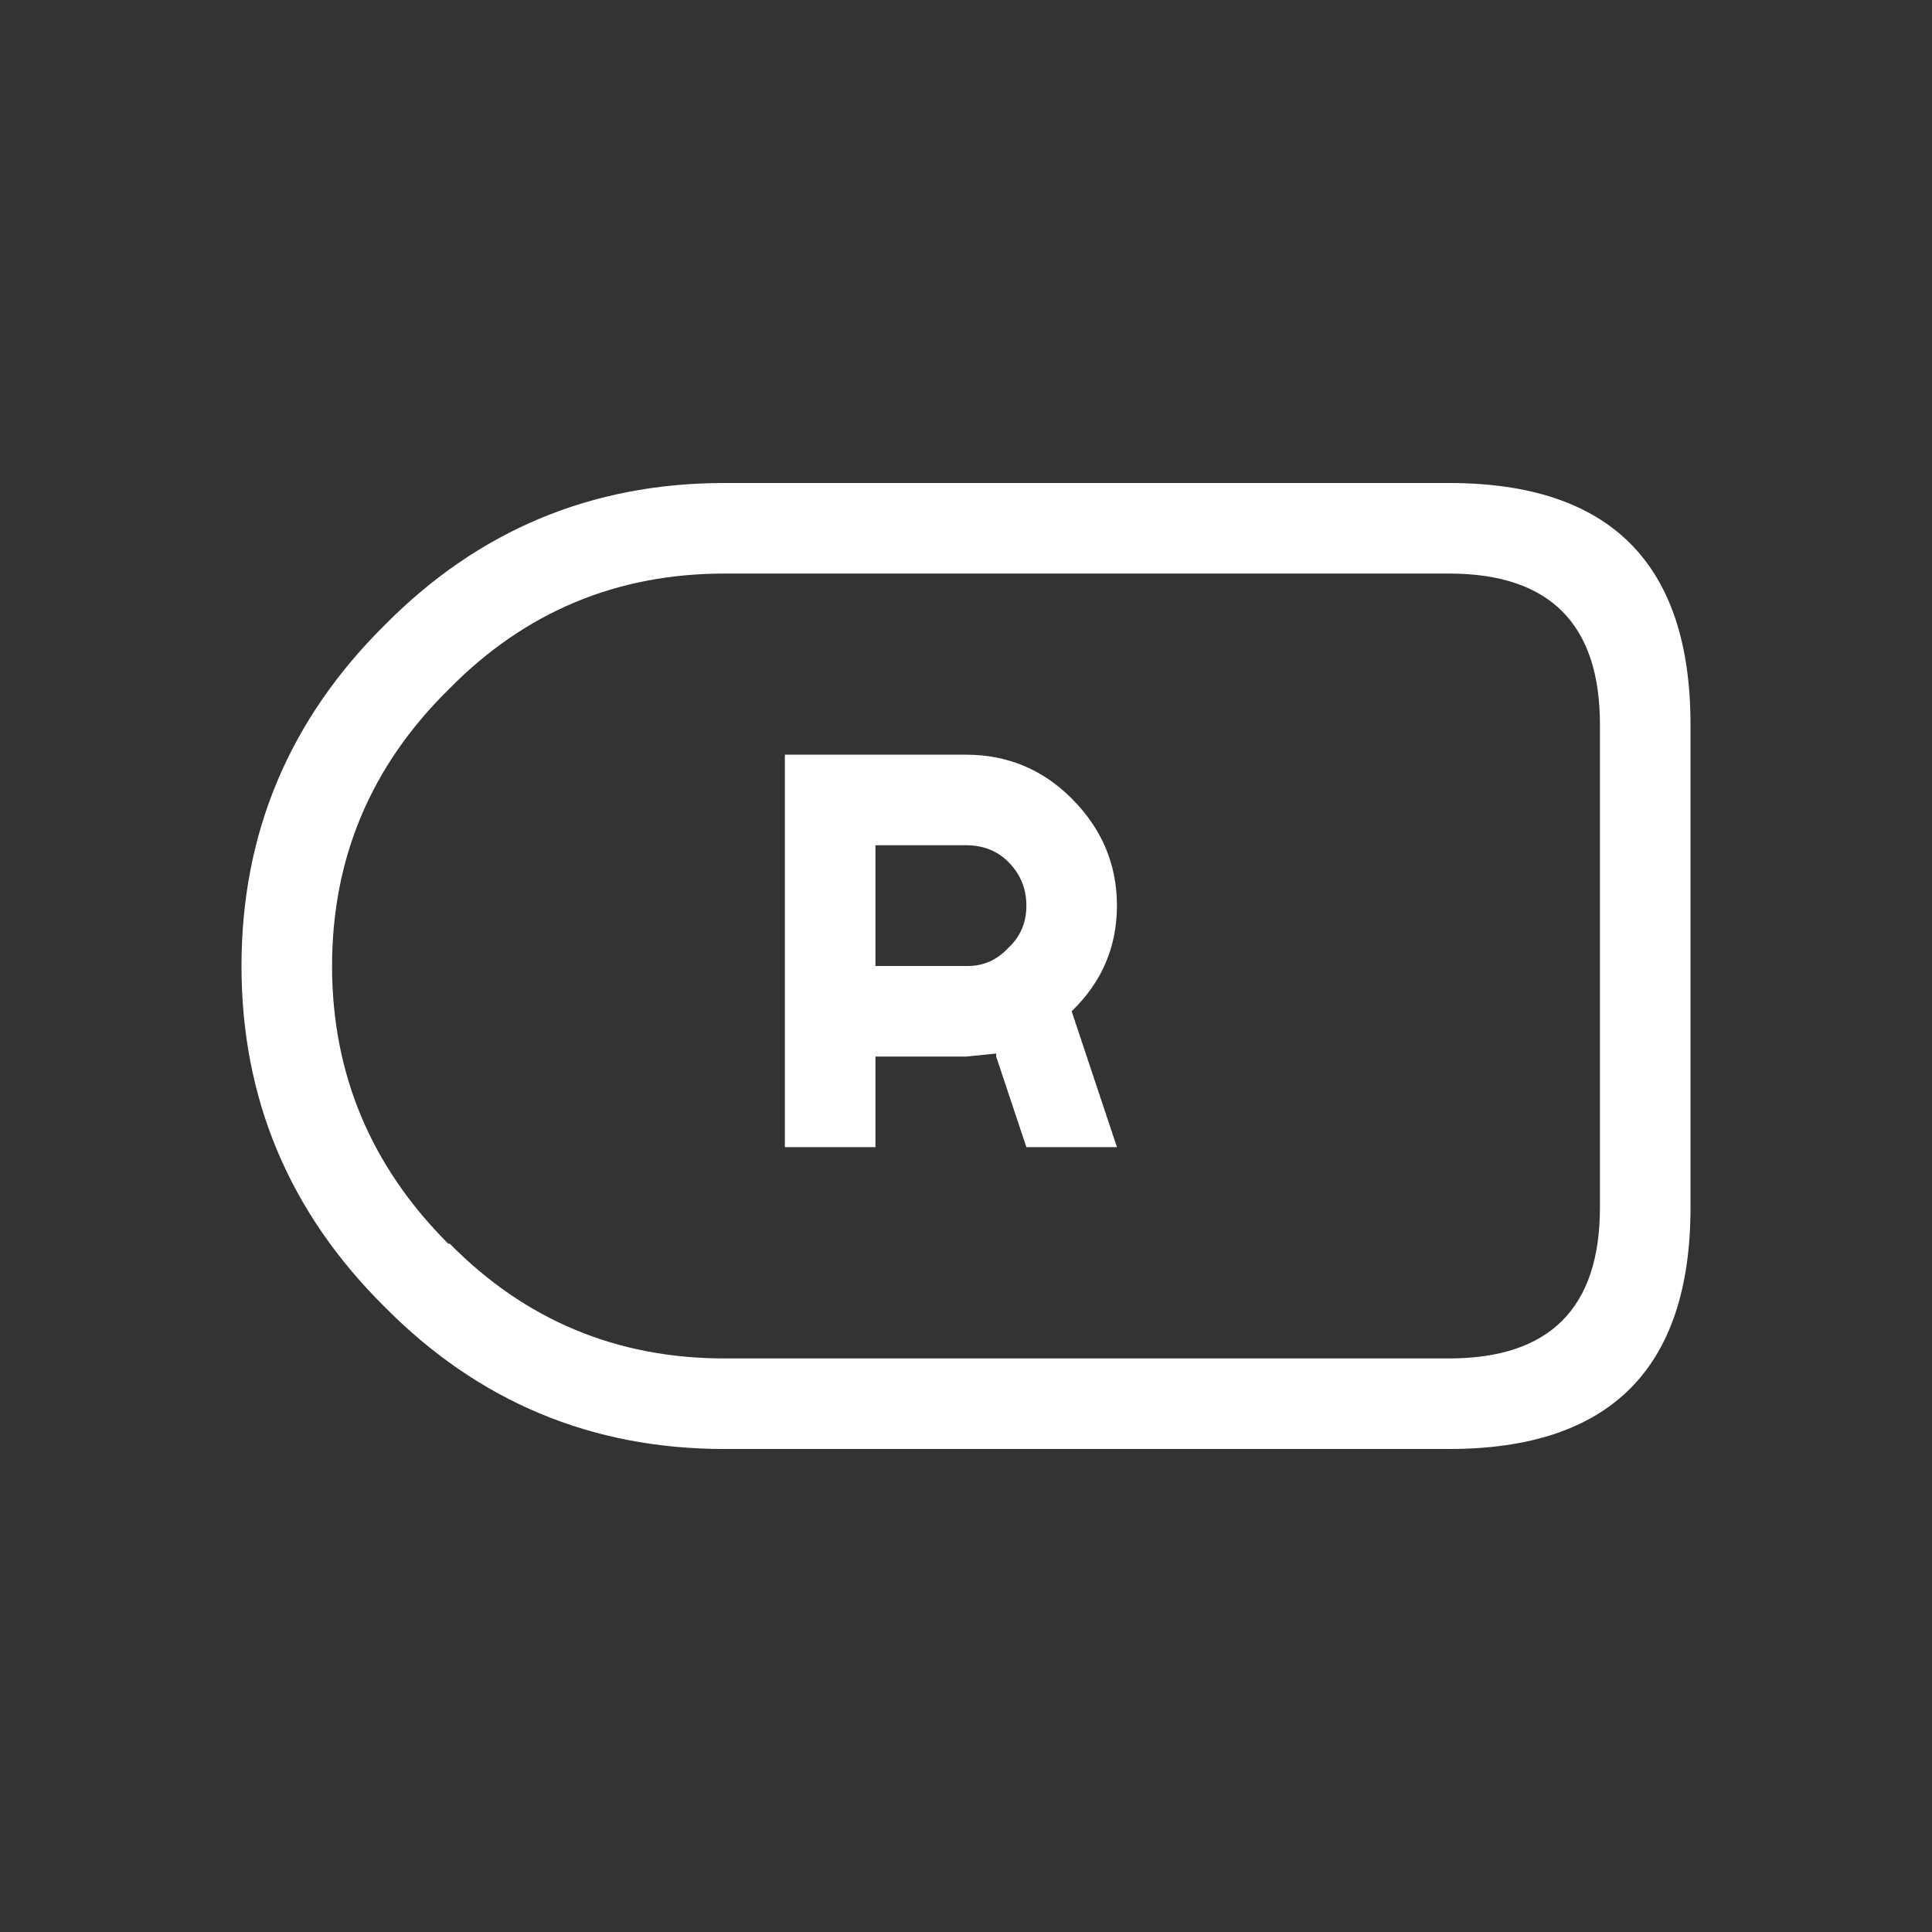 <svg width="64" height="64" xmlns="http://www.w3.org/2000/svg" xmlns:xlink="http://www.w3.org/1999/xlink">
  <rect width="100%" height="100%" fill="#333333" stroke="none"/>
  <defs/>
  <g>
    <path stroke="none" fill="#FFFFFF" d="M48 16 Q56 16 56 24 L56 40 Q56 48 48 48 L24 48 Q17.4 48 12.75 43.3 8 38.6 8 32 8 25.4 12.75 20.7 17.4 16 24 16 L48 16 M48 19 L24 19 Q18.65 19 14.9 22.8 L14.85 22.85 Q11 26.65 11 32 11 37.35 14.85 41.2 L14.9 41.2 Q18.65 45 24 45 L48 45 Q53 45 53 40 L53 24 Q53 19 48 19 M32 35 L29 35 29 38 26 38 26 25 32 25 Q34.05 25 35.5 26.45 37 27.95 37 30 37 32.05 35.5 33.5 L37 38 34 38 33 35 33 34.9 32 35 M29 32 L32.05 32 Q32.85 32 33.4 31.4 34 30.85 34 30 34 29.15 33.4 28.55 32.85 28 32 28 L29 28 29 32"/>
  </g>
</svg>